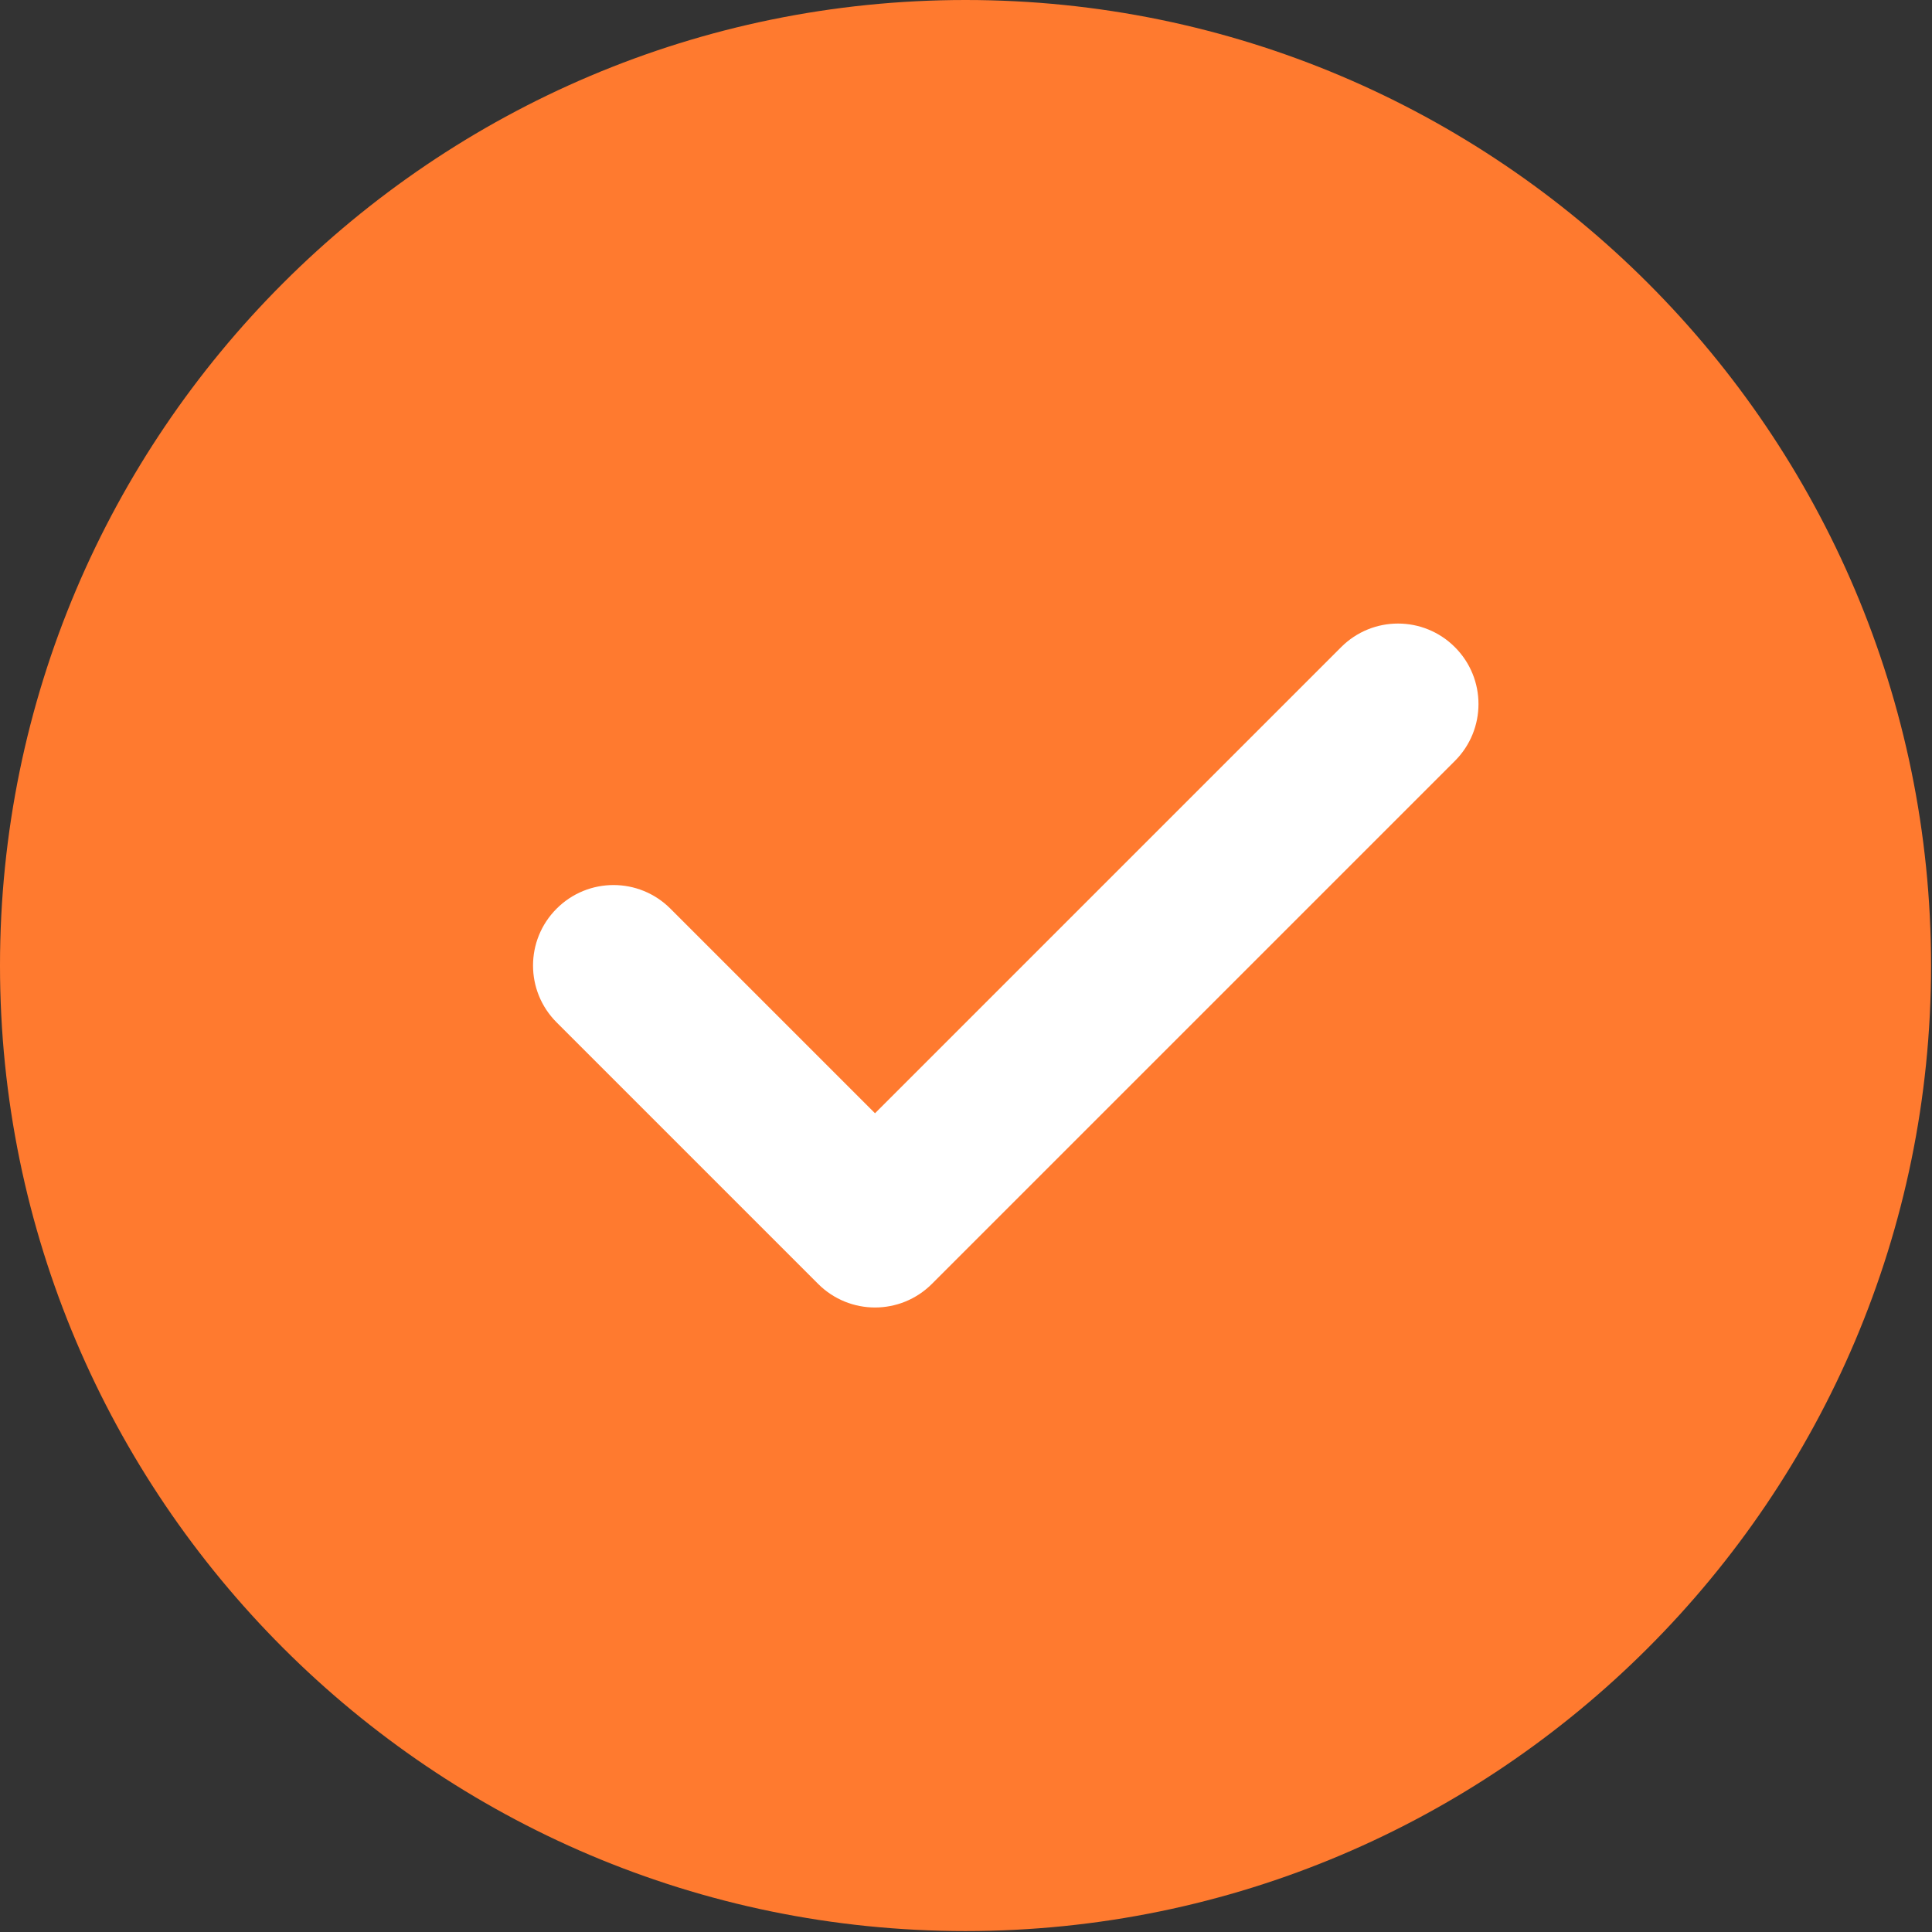 <?xml version="1.0" encoding="UTF-8"?> <svg xmlns="http://www.w3.org/2000/svg" width="683" height="683" viewBox="0 0 683 683" fill="none"><rect x="0" y="0" width="683" height="683" fill="#333333" stroke="none"/><path d="M341.333 0C153.115 0 0 153.115 0 341.333C0 529.552 153.115 682.667 341.333 682.667C529.552 682.667 682.667 529.552 682.667 341.333C682.667 153.115 529.552 0 341.333 0Z" fill="#FF7A2F"></path><path d="M514.333 269L329.443 453.885C323.896 459.432 316.615 462.224 309.333 462.224C302.052 462.224 294.771 459.432 289.224 453.885L196.781 361.443C185.656 350.323 185.656 332.344 196.781 321.224C207.901 310.099 225.875 310.099 237 321.224L309.333 393.557L474.115 228.781C485.234 217.656 503.208 217.656 514.333 228.781C525.453 239.901 525.453 257.875 514.333 269Z" fill="white"></path></svg> 